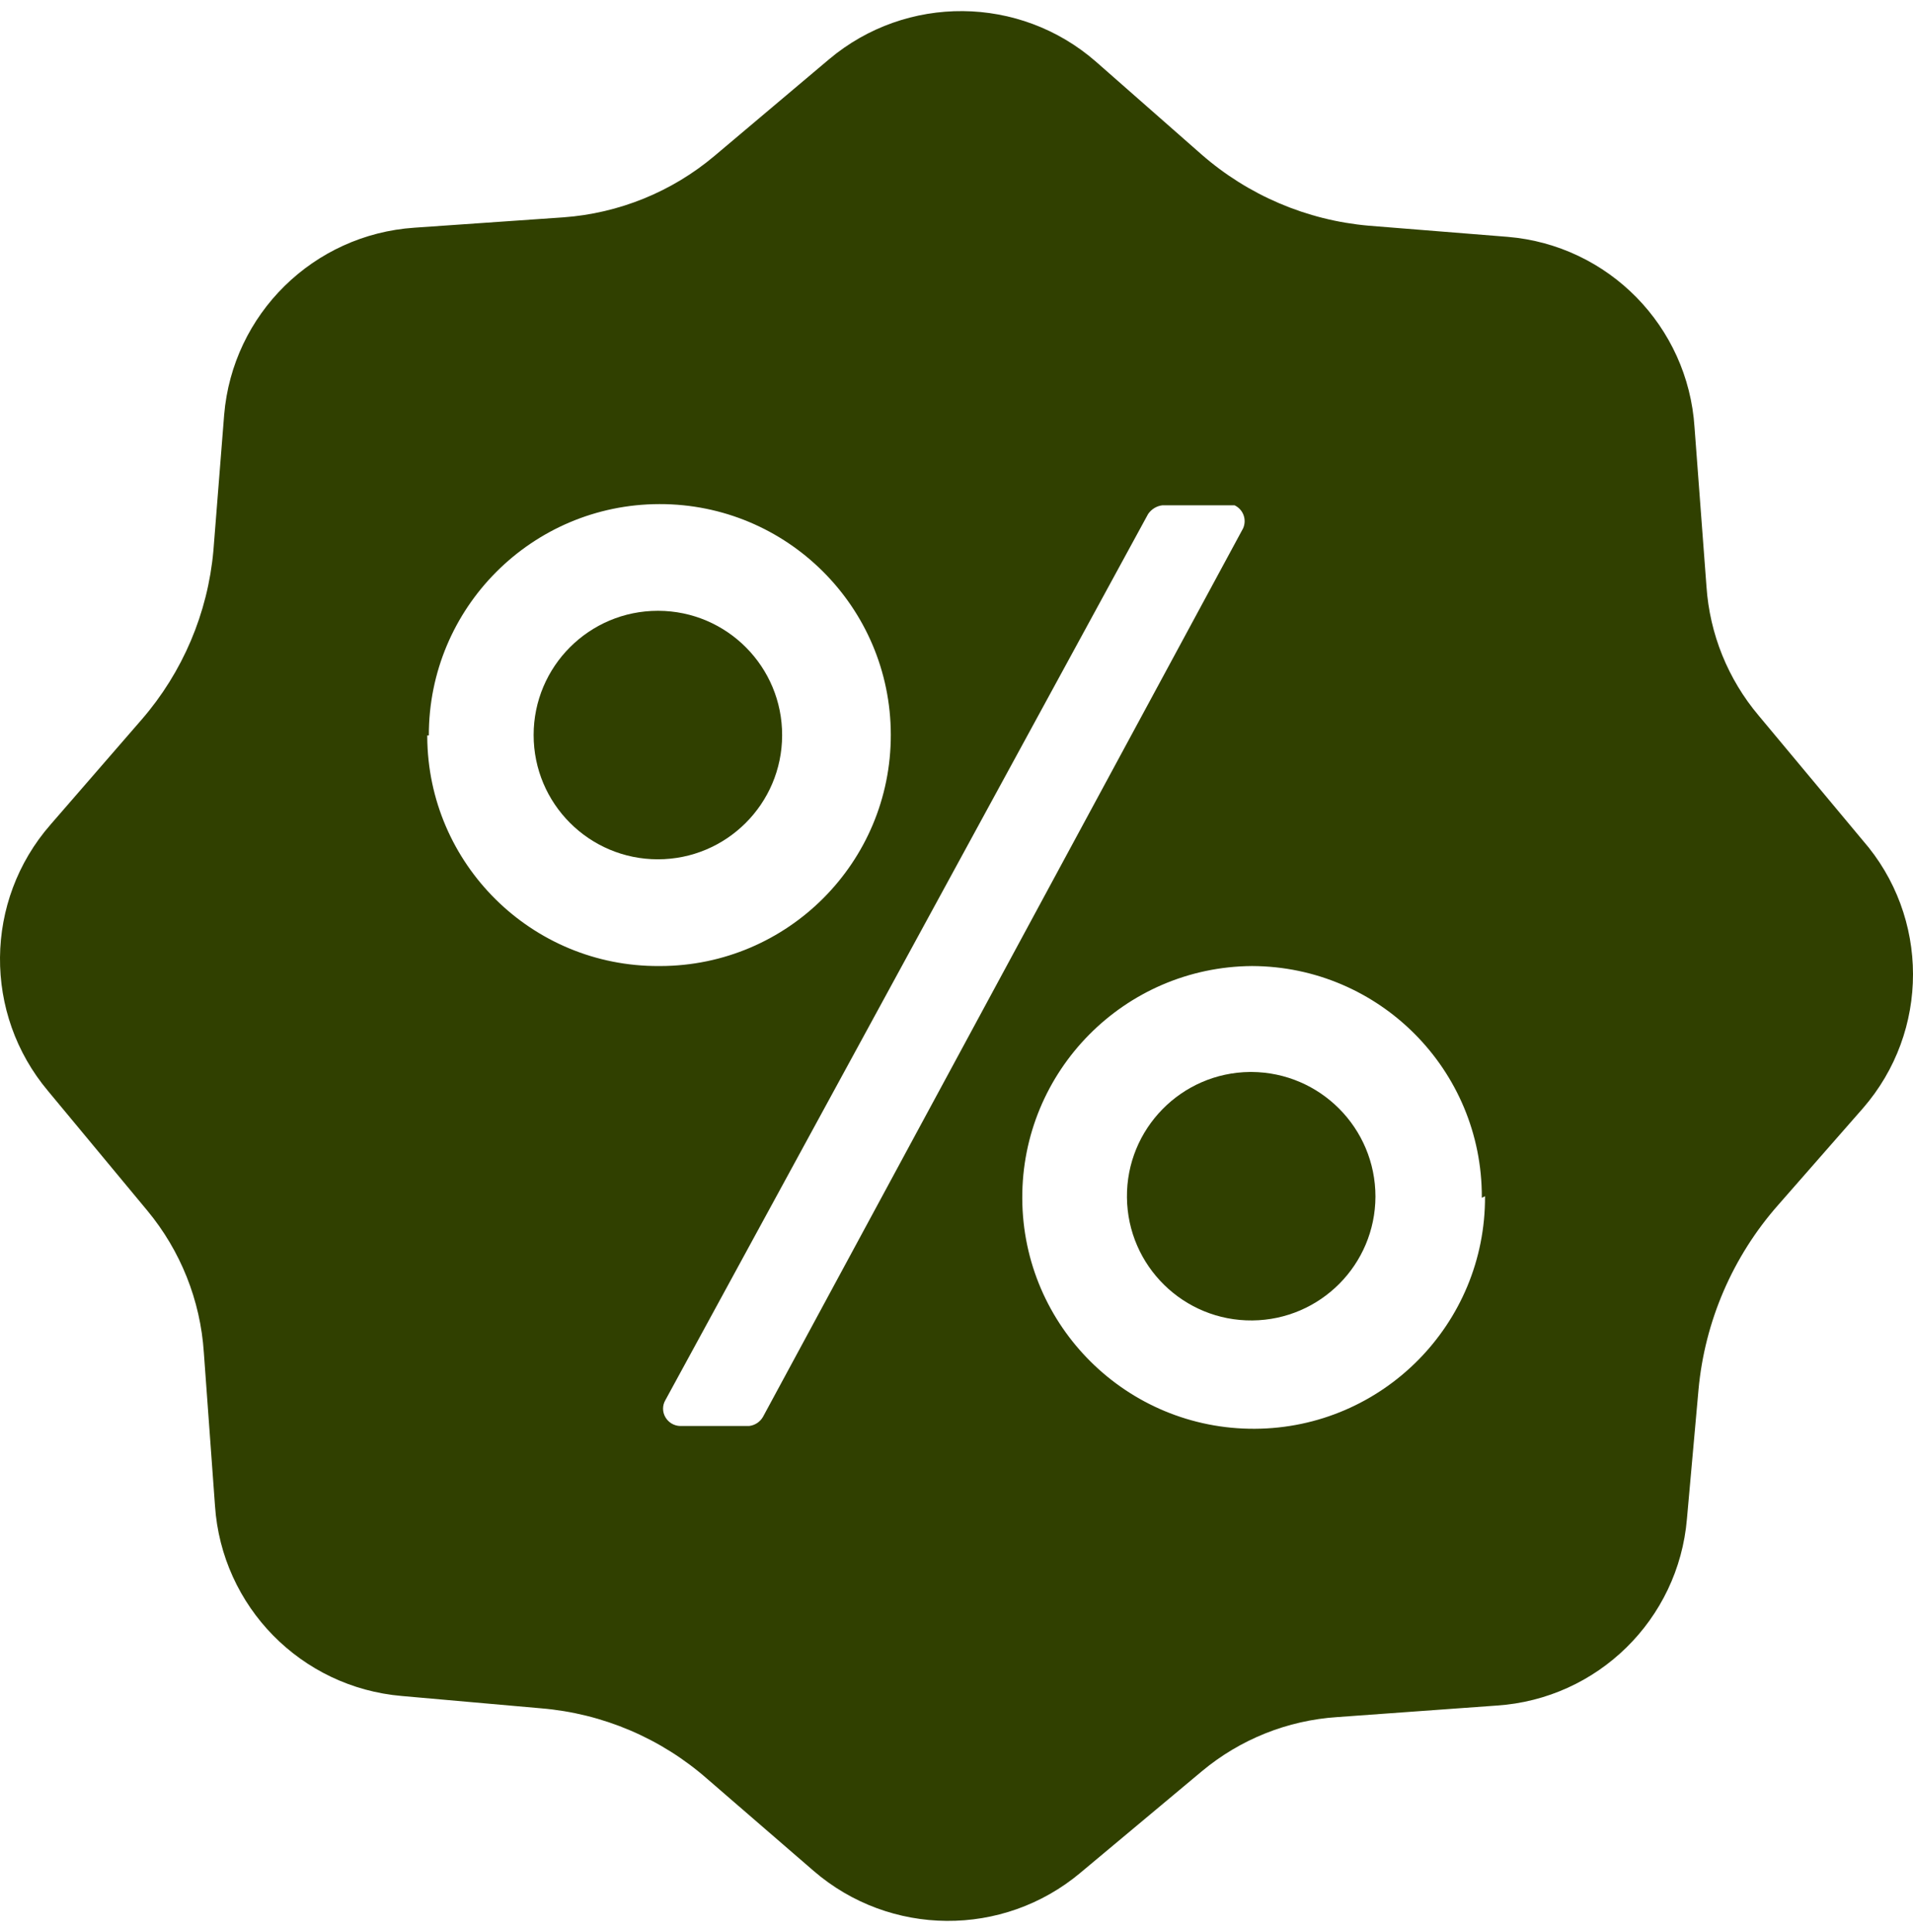 <svg width="100" height="101" viewBox="0 0 100 101" fill="none" xmlns="http://www.w3.org/2000/svg">
<path d="M65.343 56.04C61.756 56.074 58.874 59.011 58.91 62.598C58.945 66.184 61.881 69.065 65.467 69.029C69.022 68.995 71.888 66.11 71.9 62.556C71.9 58.972 69.009 56.063 65.425 56.04H65.343Z" fill="#304000"/>
<path d="M34.39 31.931C30.802 31.931 27.895 34.84 27.895 38.426C27.895 42.014 30.802 44.922 34.39 44.922C37.968 44.922 40.874 42.027 40.885 38.447C40.897 34.859 37.999 31.942 34.411 31.931C34.403 31.931 34.396 31.931 34.39 31.931Z" fill="#304000"/>
<path d="M97.364 43.923L91.93 37.406C90.327 35.505 89.371 33.142 89.204 30.662L88.579 22.334C88.236 17.058 84.084 12.824 78.815 12.382L71.549 11.799C68.313 11.516 65.251 10.211 62.805 8.072L57.287 3.222C53.305 -0.252 47.385 -0.305 43.339 3.098L37.343 8.156C35.117 10.029 32.356 11.151 29.454 11.362L21.667 11.903C16.387 12.257 12.157 16.416 11.717 21.688L11.155 28.788C10.864 32.05 9.552 35.139 7.407 37.615L2.638 43.112C-0.832 47.087 -0.885 53.001 2.515 57.039L7.698 63.284C9.439 65.382 10.475 67.975 10.655 70.697L11.238 78.711C11.588 83.984 15.736 88.212 21.002 88.662L28.288 89.307C31.511 89.575 34.563 90.876 36.99 93.013L42.528 97.803C46.522 101.252 52.431 101.297 56.476 97.905L62.826 92.597C64.826 90.927 67.304 89.934 69.904 89.765L78.232 89.163C83.508 88.819 87.74 84.667 88.183 79.399L88.787 72.653C89.115 69.073 90.574 65.69 92.952 62.993L97.385 57.934C100.879 53.915 100.872 47.932 97.364 43.923ZM22.417 38.447C22.406 31.779 27.802 26.364 34.472 26.353C41.14 26.341 46.555 31.737 46.566 38.405C46.578 45.076 41.182 50.49 34.513 50.502C34.492 50.502 34.472 50.502 34.451 50.502C27.792 50.536 22.368 45.167 22.334 38.51C22.334 38.489 22.334 38.468 22.334 38.447H22.417ZM39.885 74.068C39.733 74.335 39.461 74.514 39.155 74.548H35.554C35.235 74.539 34.943 74.366 34.783 74.089C34.62 73.813 34.62 73.469 34.783 73.194L60.015 26.873C60.188 26.619 60.461 26.451 60.765 26.415H64.533C64.991 26.628 65.19 27.173 64.976 27.633C64.974 27.637 64.972 27.639 64.97 27.642L39.885 74.068ZM77.628 62.535C77.663 69.215 72.274 74.658 65.595 74.693C58.915 74.727 53.472 69.341 53.438 62.659C53.403 55.987 58.778 50.547 65.448 50.502C72.107 50.525 77.484 55.939 77.461 62.598C77.461 62.604 77.461 62.611 77.461 62.619L77.628 62.535Z" fill="#304000"/>
</svg>
